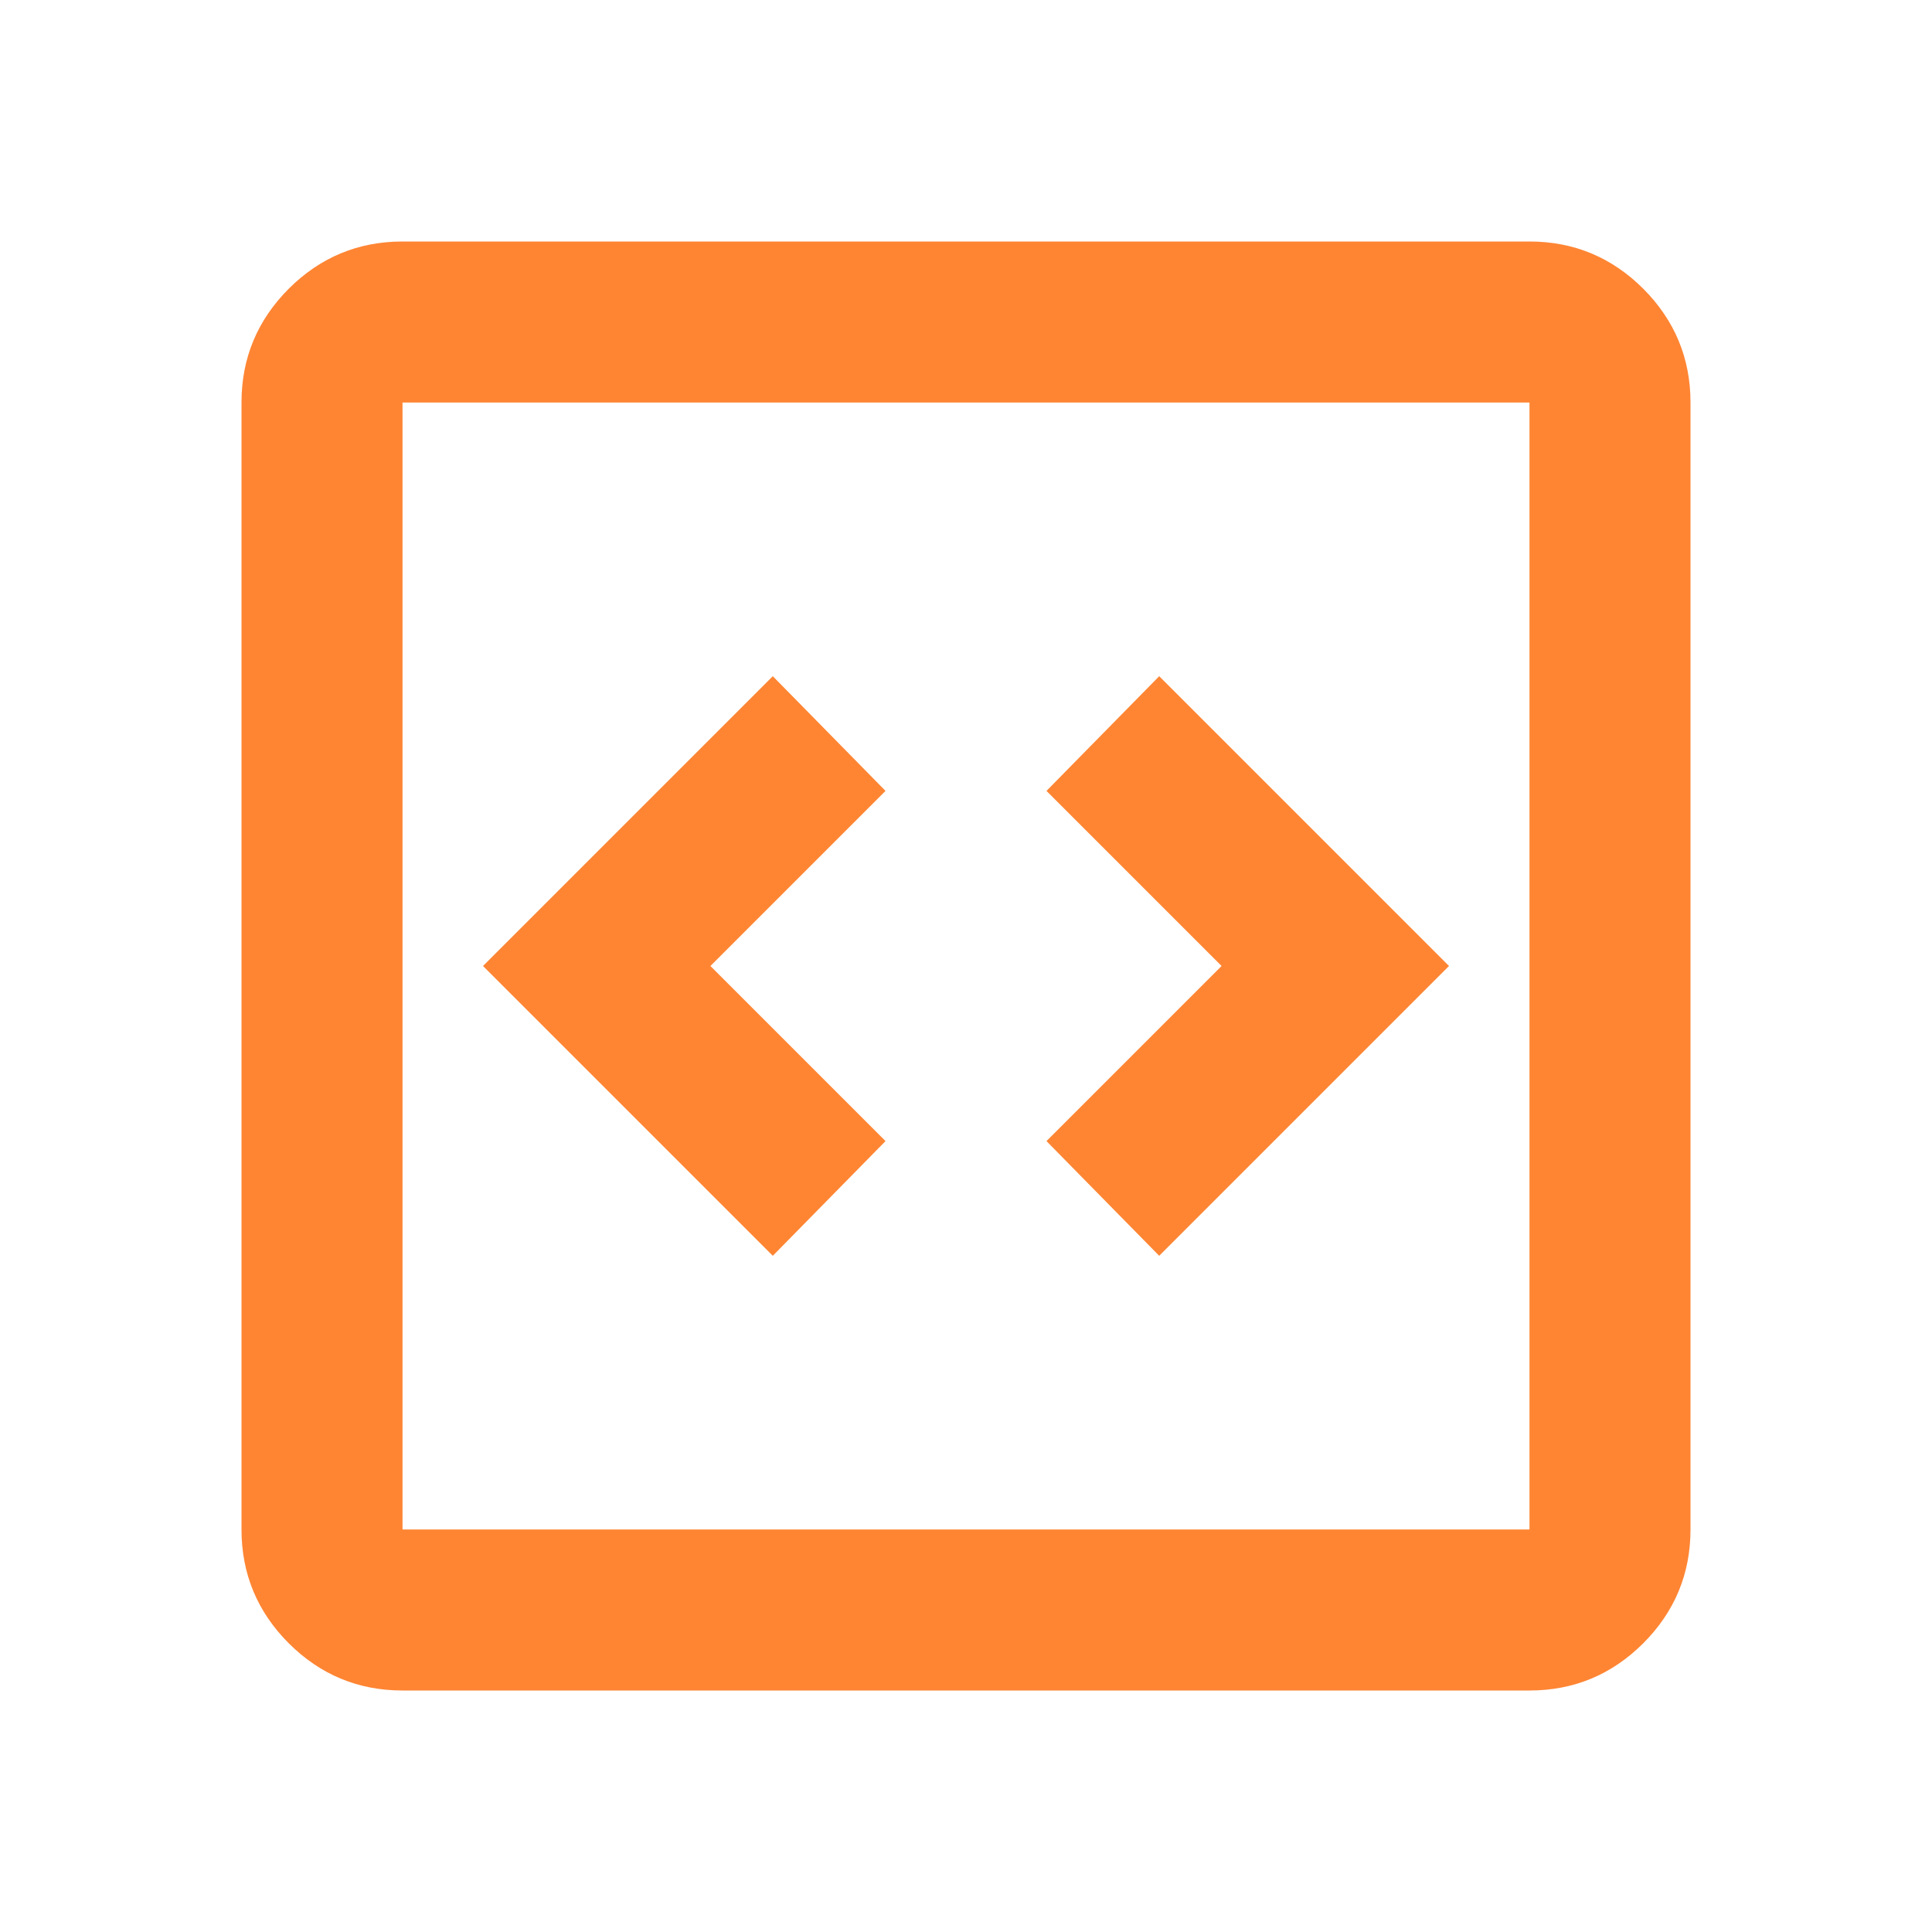 <svg width="38" height="38" viewBox="0 0 38 38" fill="none" xmlns="http://www.w3.org/2000/svg">
<mask id="mask0_785_10772" style="mask-type:alpha" maskUnits="userSpaceOnUse" x="0" y="0" width="38" height="38">
<rect width="38" height="38" fill="#D9D9D9"/>
</mask>
<g mask="url(#mask0_785_10772)">
<path d="M15.2 24.7L17.417 22.444L13.973 19L17.417 15.556L15.2 13.3L9.5 19L15.2 24.7ZM22.8 24.7L28.5 19L22.8 13.3L20.583 15.556L24.027 19L20.583 22.444L22.8 24.7ZM7.917 33.25C7.046 33.25 6.3 32.94 5.679 32.321C5.06 31.7 4.75 30.954 4.75 30.083V7.917C4.75 7.046 5.06 6.3 5.679 5.679C6.3 5.06 7.046 4.75 7.917 4.75H30.083C30.954 4.75 31.7 5.06 32.321 5.679C32.94 6.3 33.25 7.046 33.25 7.917V30.083C33.25 30.954 32.94 31.7 32.321 32.321C31.7 32.94 30.954 33.25 30.083 33.25H7.917ZM7.917 30.083H30.083V7.917H7.917V30.083Z" fill="#FF8533"/>
</g>
</svg>
